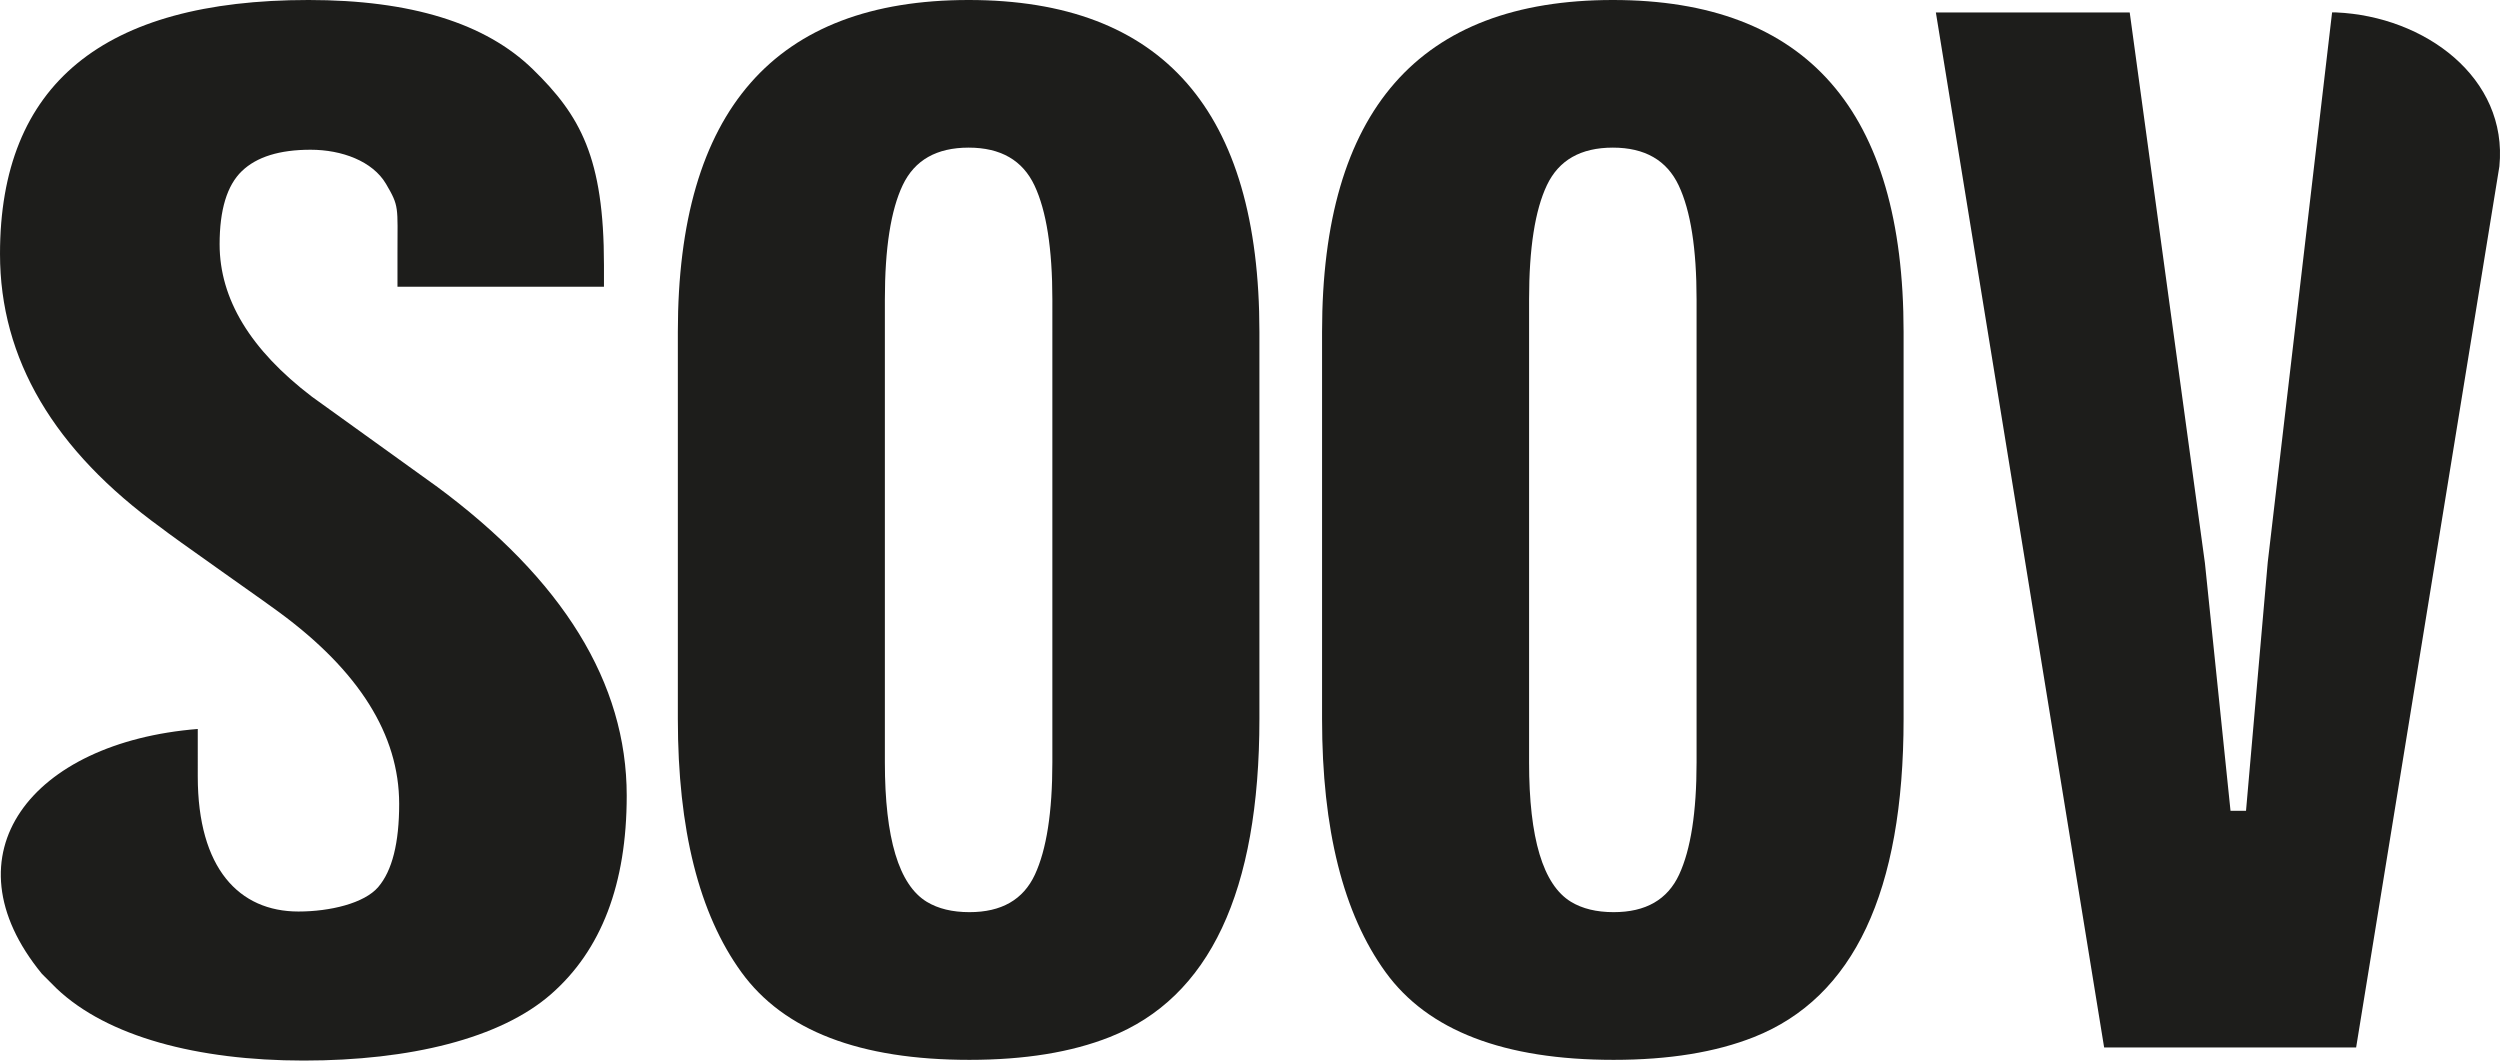 <svg id="Layer_1" data-name="Layer 1" xmlns="http://www.w3.org/2000/svg" viewBox="0 0 1598.15 677.98"><defs><style>.cls-1{fill:#1d1d1b;}</style></defs><title>SOOV Logo_black</title><path class="cls-1" d="M878.47,674.43l-79.11-56.91q-59.05-45-59.06-97.48,0-33.07,14.21-46.76t44-13.67c19.87,0,39.61,7.28,48.16,21.83S854,495.89,854,525.89v21.28H986V533.38c0-68.81-15.14-95.61-45.41-125.16s-78.09-44.33-143.46-44.33q-197.22,0-197.22,162.33,0,100.56,103.07,175.12,5.57,4.41,39.27,28.22t35.94,25.59q76.89,56.46,76.89,122.63,0,37.5-13.38,53.15c-8.91,10.45-30.94,15.66-51,15.66-37.89,0-64.37-27.5-64.37-86.32V829.89C620,838.44,564,909.94,626.7,986.42c.75.73,8.61,8.64,9.37,9.36,32.31,30.73,90,46.09,158,46.09s125.66-14.11,158-42.35,48.48-70.57,48.48-127q0-108.07-122-198.06" transform="translate(-599.91 -363.89)"/><path class="cls-1" d="M1272.64,851.31q0,47.64-11.15,71.68t-41.89,24q-16.35,0-27.26-6.62-26.76-16.32-26.77-89.11v-296q0-49,11.4-73t42.14-24q30.73,0,42.13,24.25t11.4,72.79Zm-53.53-487.42q-185.88,0-185.88,212.17V823.53q0,105.86,40.65,161.88t145.72,56q53,0,89.72-14.56Q1405,989,1405,823.53V576.06q0-212.17-185.87-212.17" transform="translate(-599.91 -363.89)"/><path class="cls-1" d="M1684.46,851.31q0,47.64-11.15,71.68t-41.89,24q-16.35,0-27.26-6.62-26.78-16.32-26.77-89.11v-296q0-49,11.4-73t42.14-24q30.72,0,42.13,24.25t11.4,72.79Zm-53.53-487.42q-185.88,0-185.88,212.17V823.53q0,105.86,40.64,161.88t145.73,56q53,0,89.72-14.56Q1816.8,989,1816.8,823.53V576.06q0-212.17-185.87-212.17" transform="translate(-599.91 -363.89)"/><path class="cls-1" d="M2093.27,371.83h-2.55l-41.14,351.56-13.88,158.8h-9.91l-16.36-158.35-48.08-352H1837.43L1945,1033.49h161.09l91.58-563.27c5.57-56.63-47.61-95.91-104.39-98.39" transform="translate(-599.91 -363.89)"/></svg>